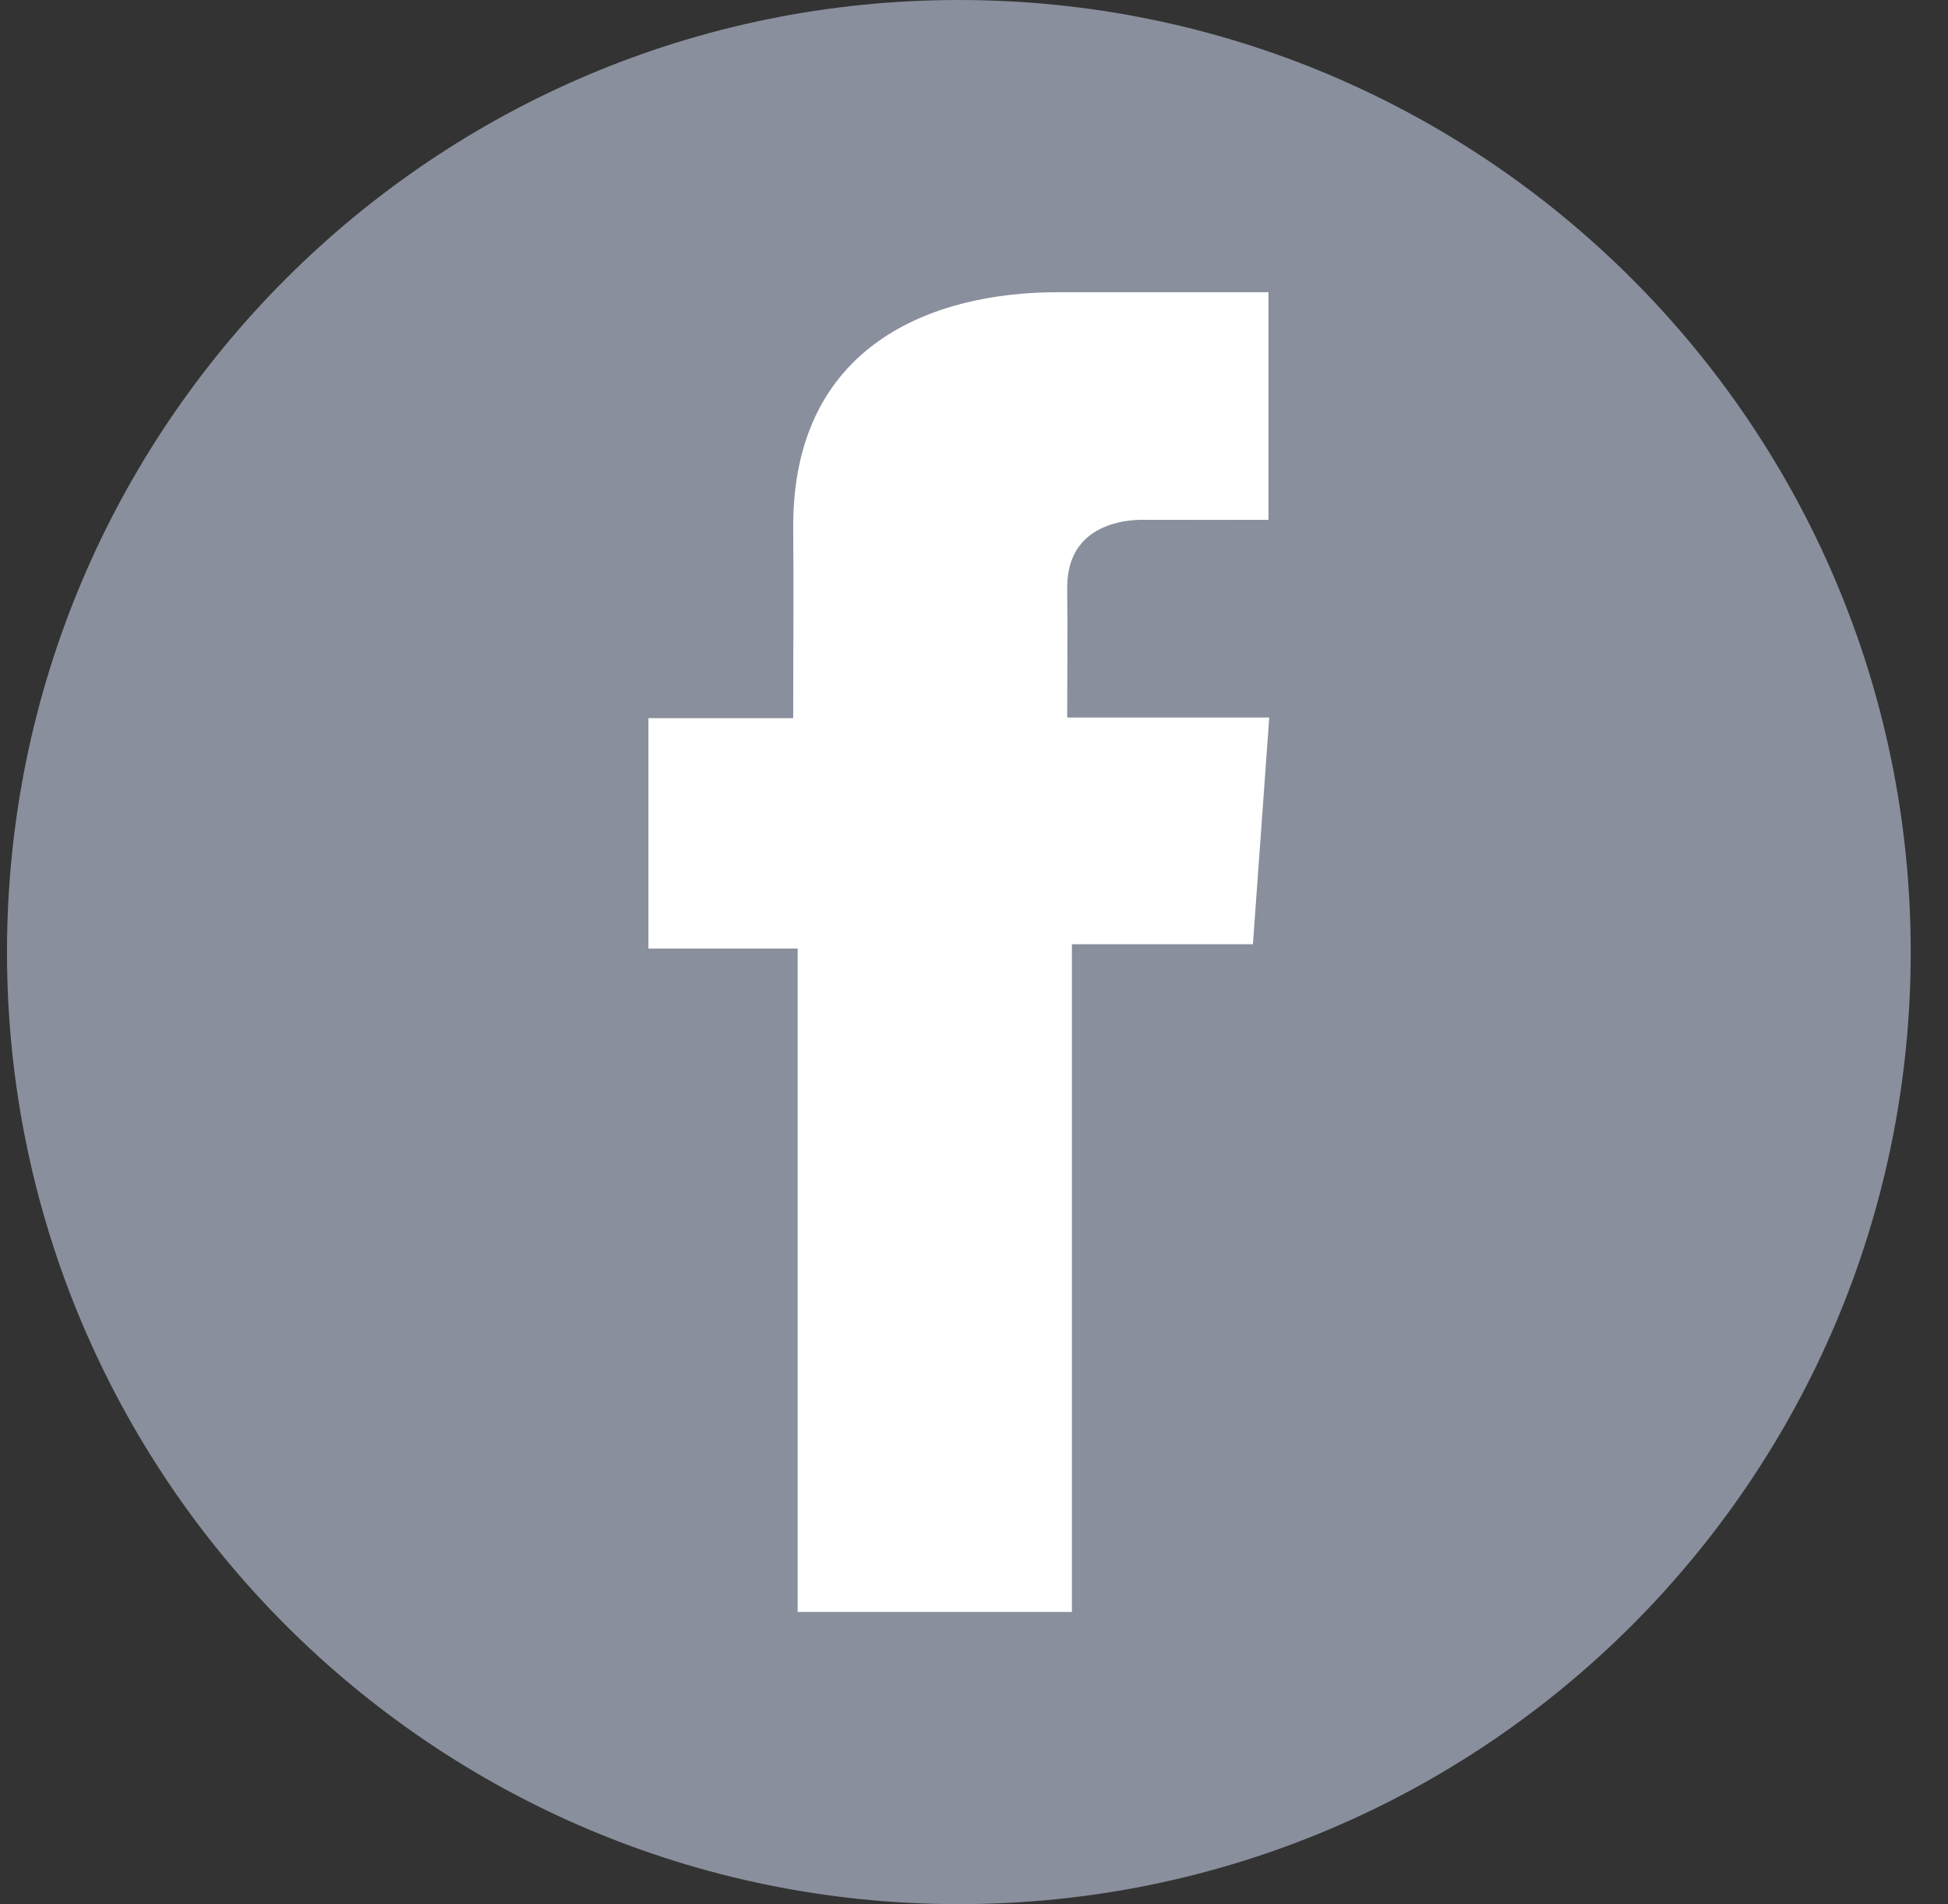 <svg width="44" height="43" viewBox="0 0 44 43" fill="none" xmlns="http://www.w3.org/2000/svg">
<rect x="0" y="0" width="44" height="43" fill="#333333" stroke="none"/>
<g id="download-1 5" clip-path="url(#clip0_1787_20337)">
<path id="Vector" d="M21.658 43C33.532 43 43.158 33.374 43.158 21.5C43.158 9.626 33.532 0 21.658 0C9.784 0 0.158 9.626 0.158 21.5C0.158 33.374 9.784 43 21.658 43Z" fill="#898F9C"/>
<path id="Vector_2" d="M28.649 6.599H23.886C21.059 6.599 17.916 7.788 17.916 11.885C17.93 13.313 17.916 14.68 17.916 16.218H14.646V21.422H18.017V36.401H24.211V21.323H28.3L28.669 16.204H24.105C24.105 16.204 24.115 13.927 24.105 13.265C24.105 11.646 25.789 11.739 25.89 11.739C26.692 11.739 28.251 11.742 28.651 11.739V6.599H28.649Z" fill="white"/>
</g>
<defs>
<clipPath id="clip0_1787_20337">
<rect width="44" height="43" fill="white"/>
</clipPath>
</defs>
</svg>
